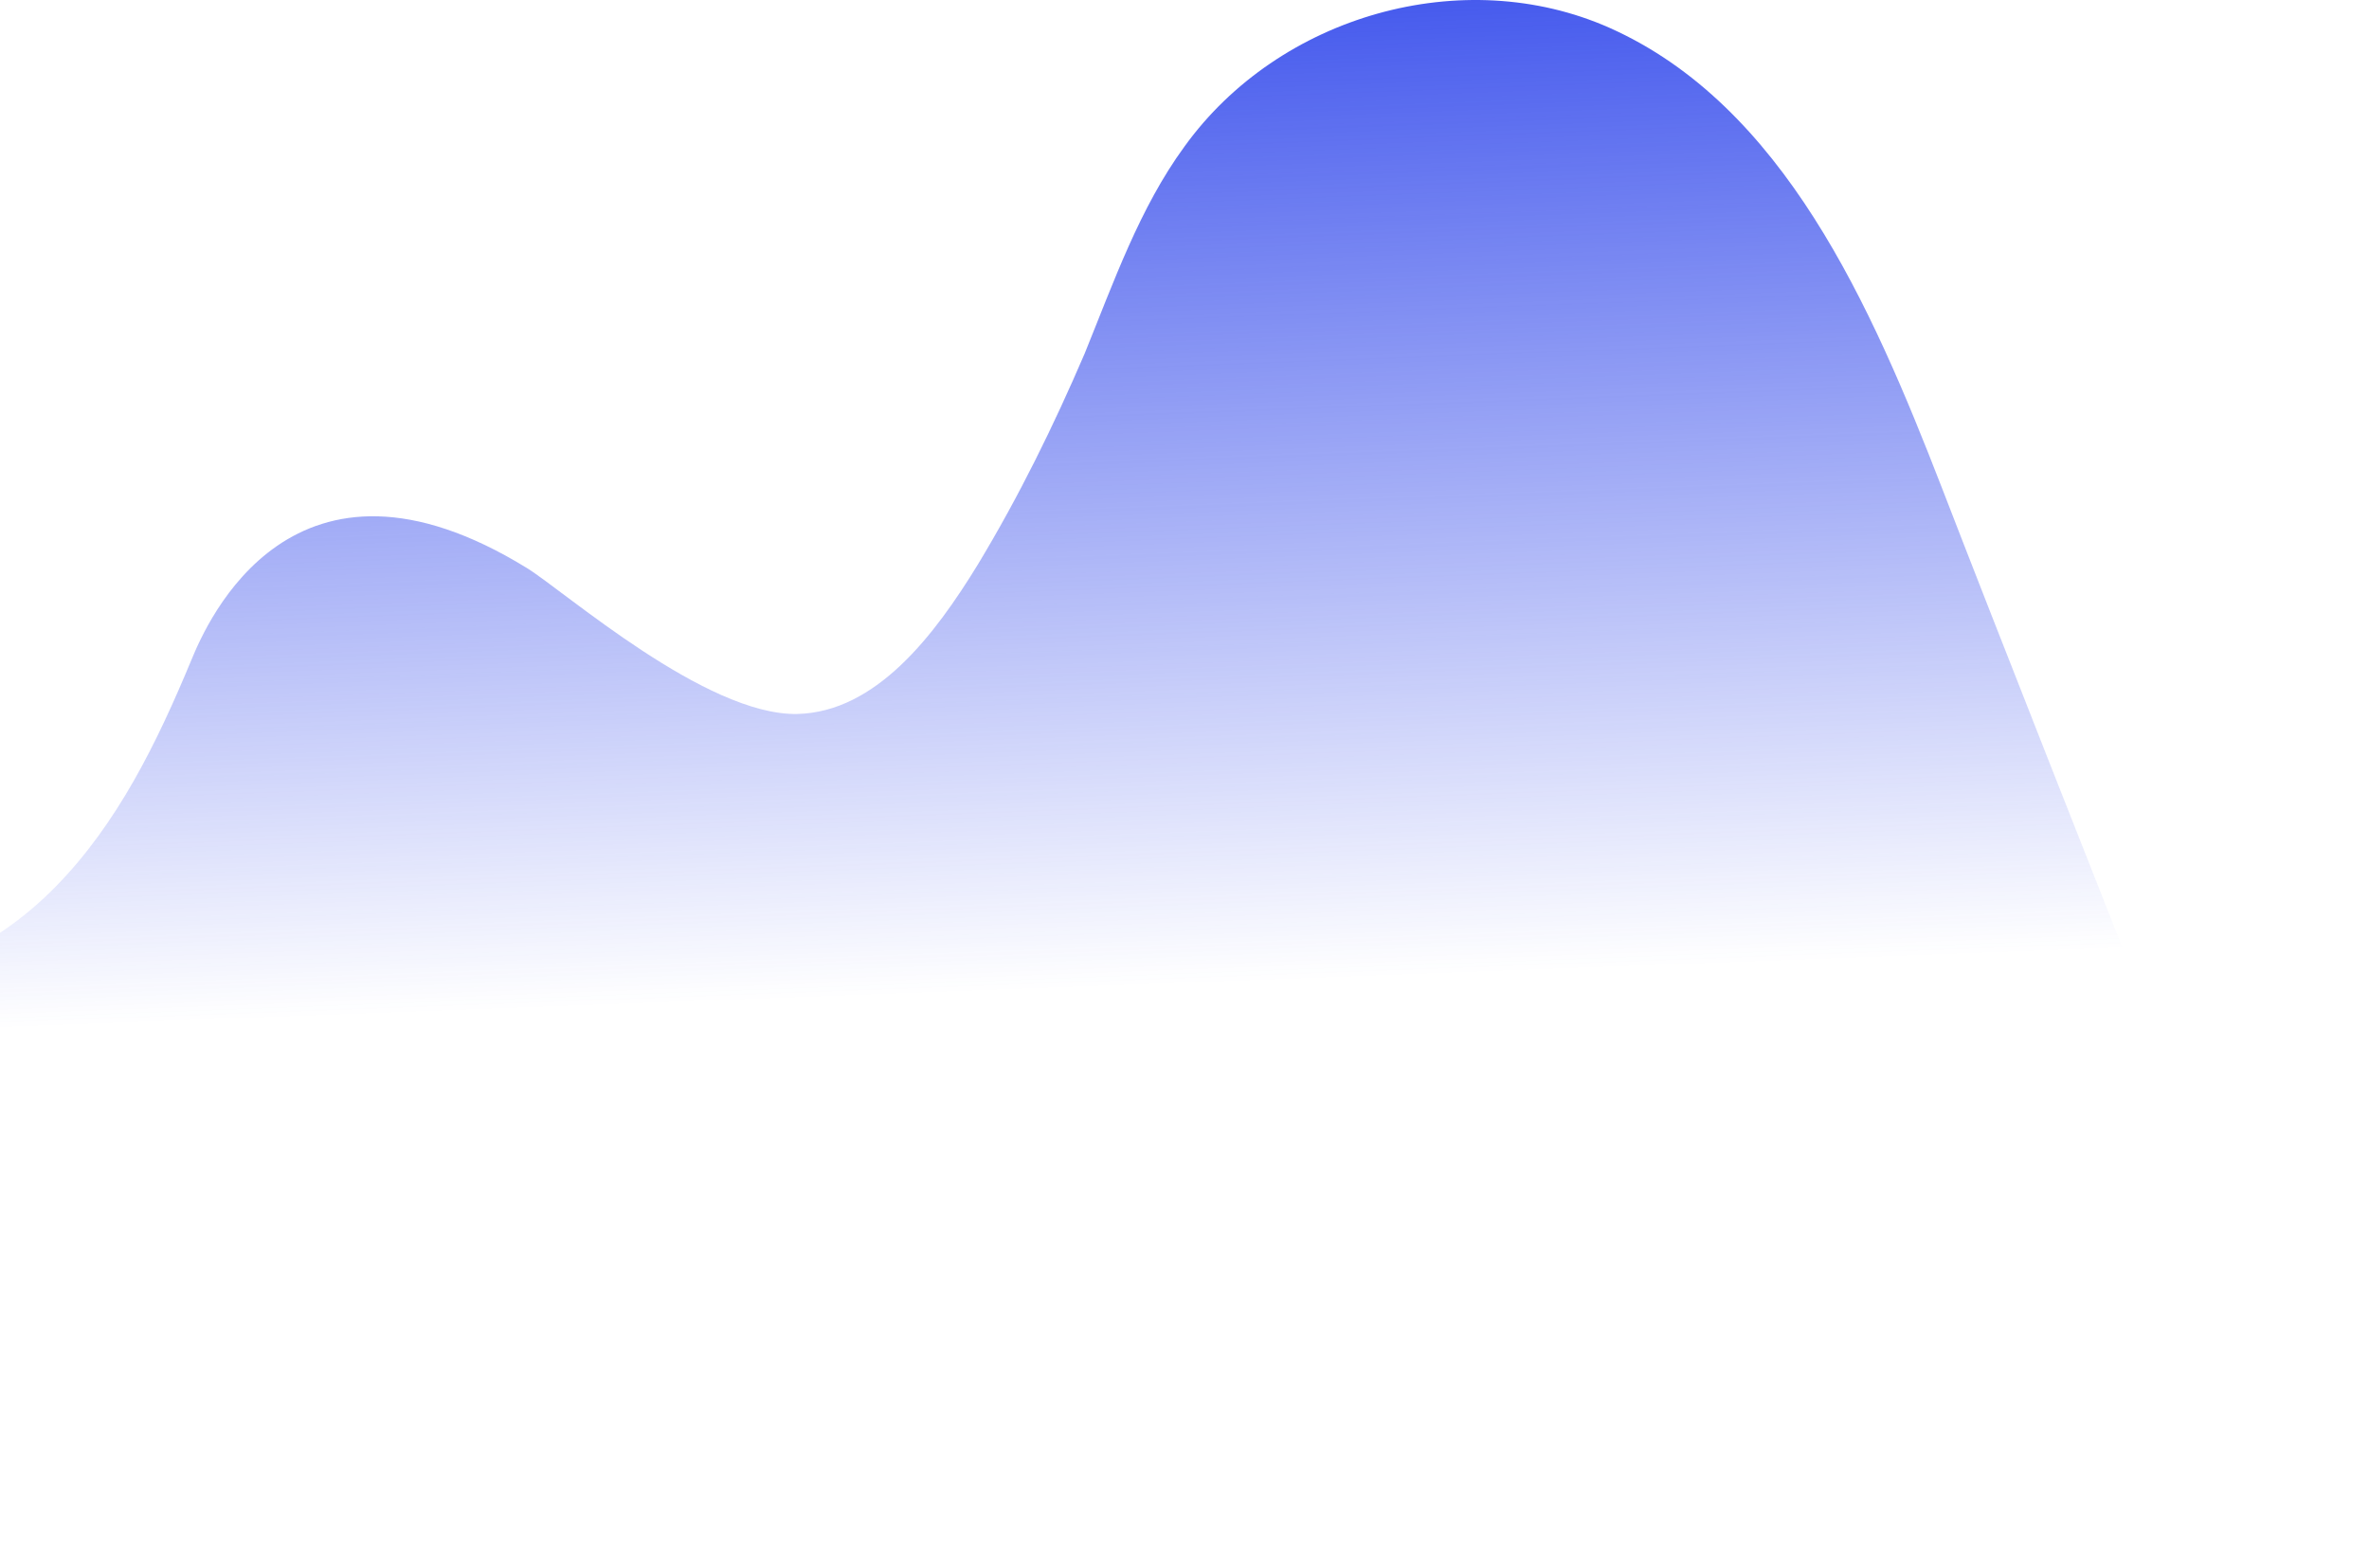 <?xml version="1.0" encoding="UTF-8"?> <svg xmlns="http://www.w3.org/2000/svg" width="1180" height="781" viewBox="0 0 1180 781" fill="none"> <path d="M967.112 242.641C931.966 152.02 888.249 52.428 801.672 13.847C728.809 -18.454 637.089 7.566 589.943 73.064C567.655 103.57 554.797 140.356 540.225 176.245C524.795 212.135 507.651 247.127 487.078 281.221C465.648 316.213 436.503 354.795 397.072 355.692C351.64 356.589 281.35 294.68 262.491 283.016C145.912 211.238 103.051 309.933 95.337 328.775C78.193 370.047 58.477 410.423 27.618 441.826C-3.242 473.229 -46.102 493.865 -88.105 486.687C-132.679 479.509 -168.682 442.723 -194.398 403.245C-220.114 363.767 -238.115 318.008 -270.689 284.81C-352.98 201.368 -405.27 271.352 -419.842 292.886C-520.135 439.134 -525.278 641.908 -635 780.979H272.349H1179.7C1179.7 780.979 1019.4 378.122 967.112 242.641Z" fill="url(#paint0_linear)"></path> <defs> <linearGradient id="paint0_linear" x1="251.5" y1="-44" x2="272" y2="502.5" gradientUnits="userSpaceOnUse"> <stop stop-color="#2F46EB"></stop> <stop offset="1" stop-color="#2F46EB" stop-opacity="0"></stop> </linearGradient> </defs> </svg> 